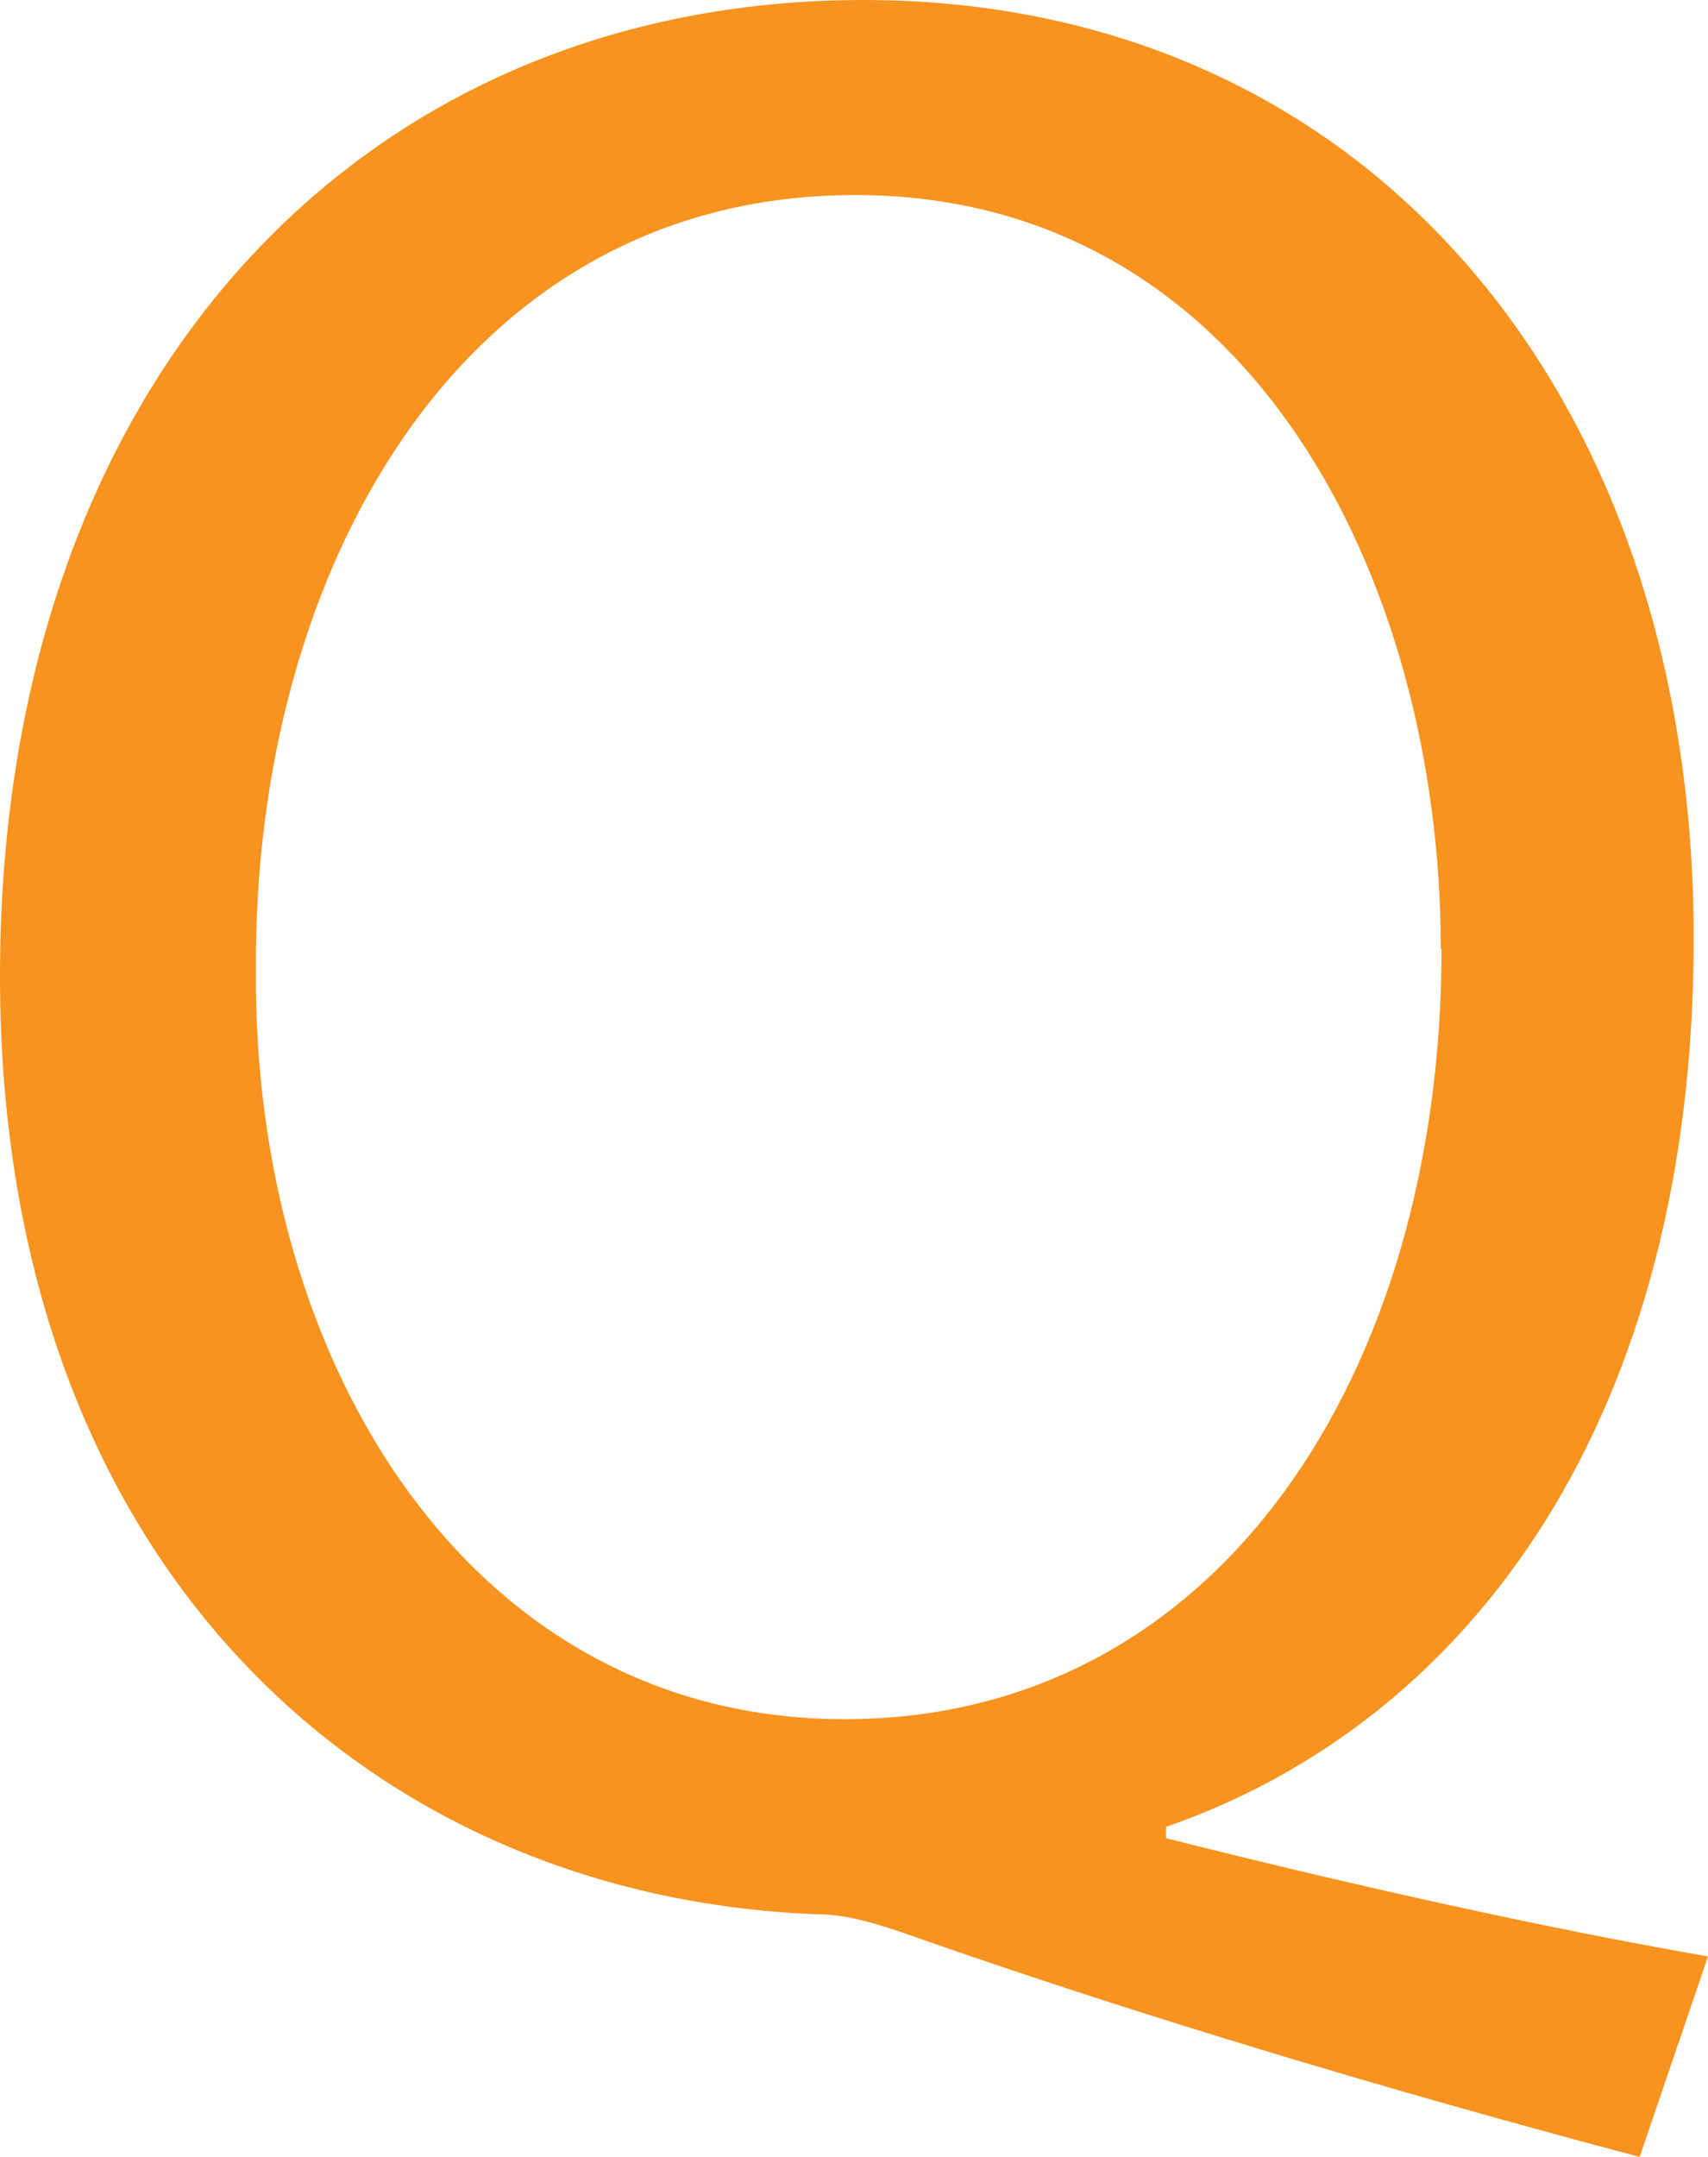 <?xml version="1.0" encoding="UTF-8"?>
<svg id="_レイヤー_2" data-name="レイヤー 2" xmlns="http://www.w3.org/2000/svg" viewBox="0 0 22.69 28.64">
  <defs>
    <style>
      .cls-1 {
        fill: #f7931e;
      }
    </style>
  </defs>
  <g id="_レイヤー_1-2" data-name="レイヤー 1">
    <path class="cls-1" d="M21.77,28.64c-3.32-.88-6.58-1.86-9.42-2.85-.51-.18-1.02-.37-1.5-.37-5.84-.22-10.85-4.53-10.85-12.46S4.82,0,11.47,0s11.03,5.19,11.03,12.46c0,6.32-2.92,10.38-7.01,11.8v.15c2.45.62,5.11,1.21,7.2,1.57l-.91,2.67ZM19.14,12.6c0-4.93-2.56-10.01-7.78-10.01S3.36,7.56,3.4,12.89c-.04,5.22,2.85,9.94,7.82,9.94s7.93-4.6,7.93-10.23Z"/>
  </g>
</svg>